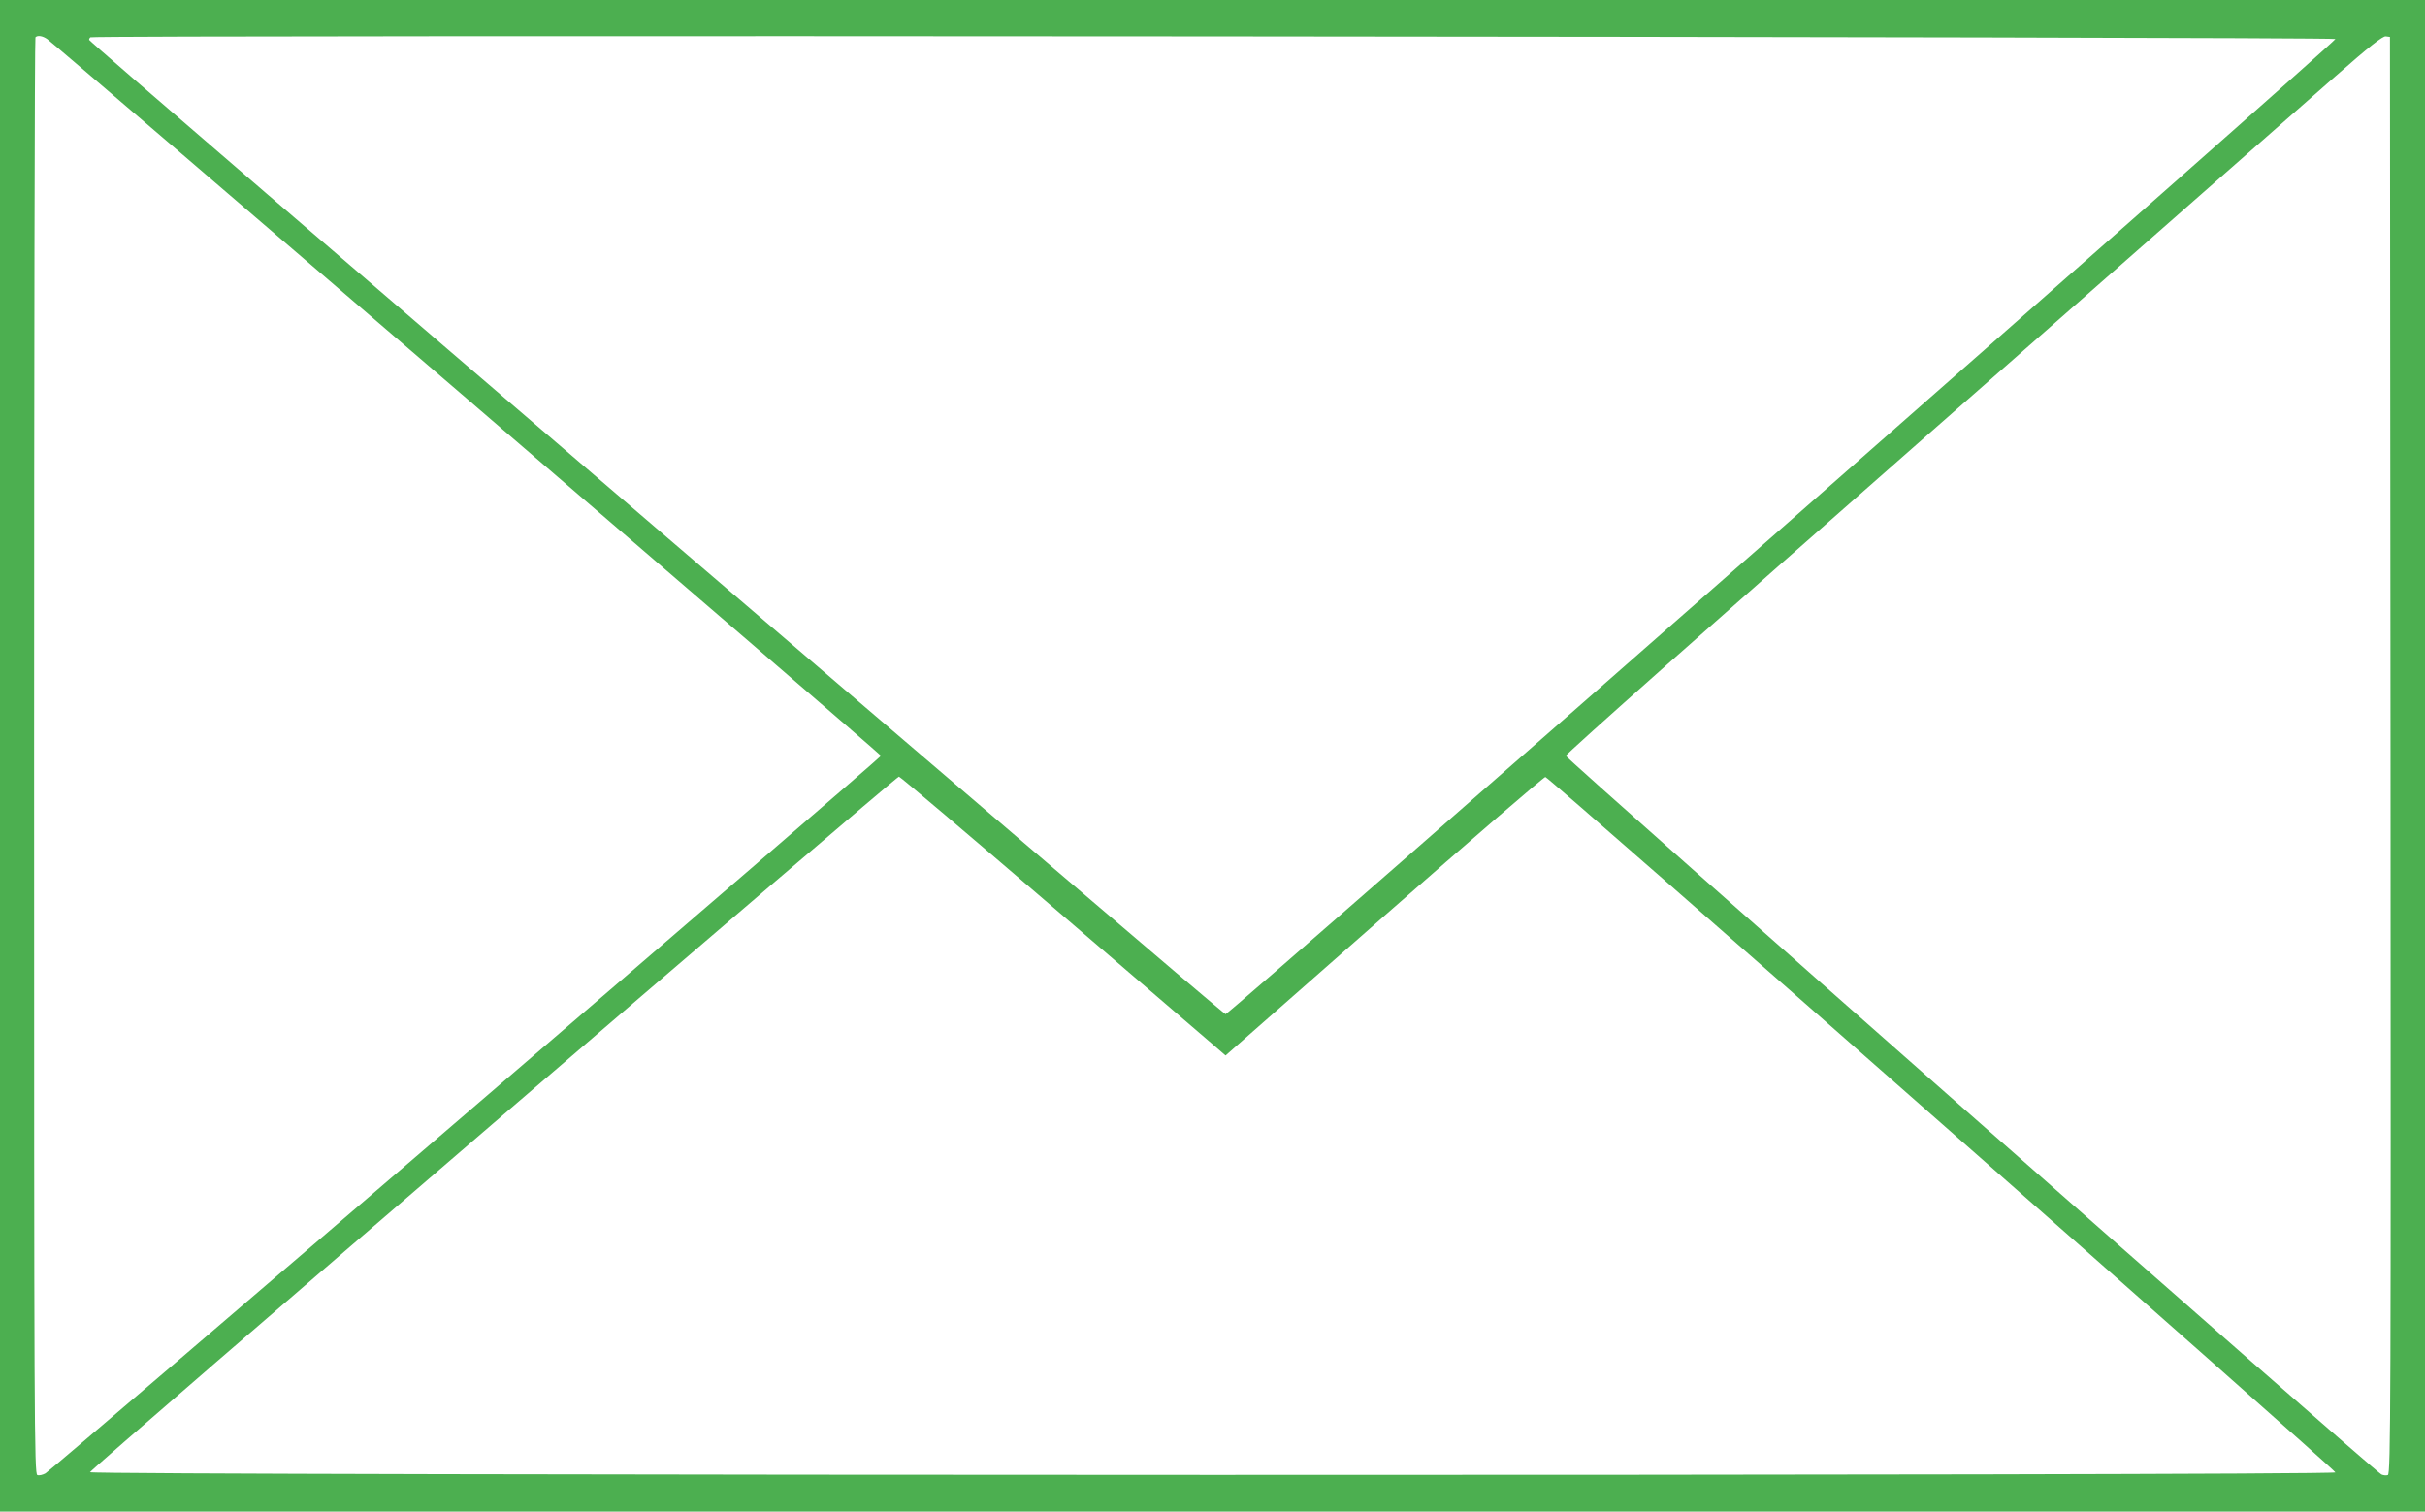 <?xml version="1.0" standalone="no"?>
<!DOCTYPE svg PUBLIC "-//W3C//DTD SVG 20010904//EN"
 "http://www.w3.org/TR/2001/REC-SVG-20010904/DTD/svg10.dtd">
<svg version="1.0" xmlns="http://www.w3.org/2000/svg"
 width="1280pt" height="798pt" viewBox="0 0 1280 798"
 preserveAspectRatio="xMidYMid meet">
<g transform="translate(0,798) scale(0.1,-0.1)"
fill="#4caf50" stroke="none">
<path d="M0 3990 l0 -3990 6400 0 6400 0 0 3990 0 3990 -6400 0 -6400 0 0
-3990z m250 3783 c50 -35 4400 -3775 4400 -3783 0 -10 -4373 -3767 -4410
-3788 -14 -8 -34 -13 -43 -9 -16 6 -17 267 -17 3795 0 2084 3 3792 7 3795 11
12 38 8 63 -10z m12077 1 c5 -14 -5836 -5148 -5858 -5148 -16 -1 -5999 5129
-5999 5144 0 3 3 10 7 13 12 13 11846 3 11850 -9z m291 -3782 c2 -3425 1
-3793 -14 -3799 -8 -3 -23 -2 -34 3 -40 19 -4305 3778 -4305 3794 0 10 784
706 1910 1695 1051 924 2019 1775 2153 1893 182 160 249 212 265 210 l22 -3 3
-3793z m-7058 -803 c443 -380 828 -711 857 -736 l52 -45 838 737 c460 404 843
734 850 733 24 -5 4174 -3659 4170 -3671 -6 -19 -11852 -17 -11852 1 0 15
4253 3672 4270 3672 6 0 373 -311 815 -691z"/>
</g>
</svg>
